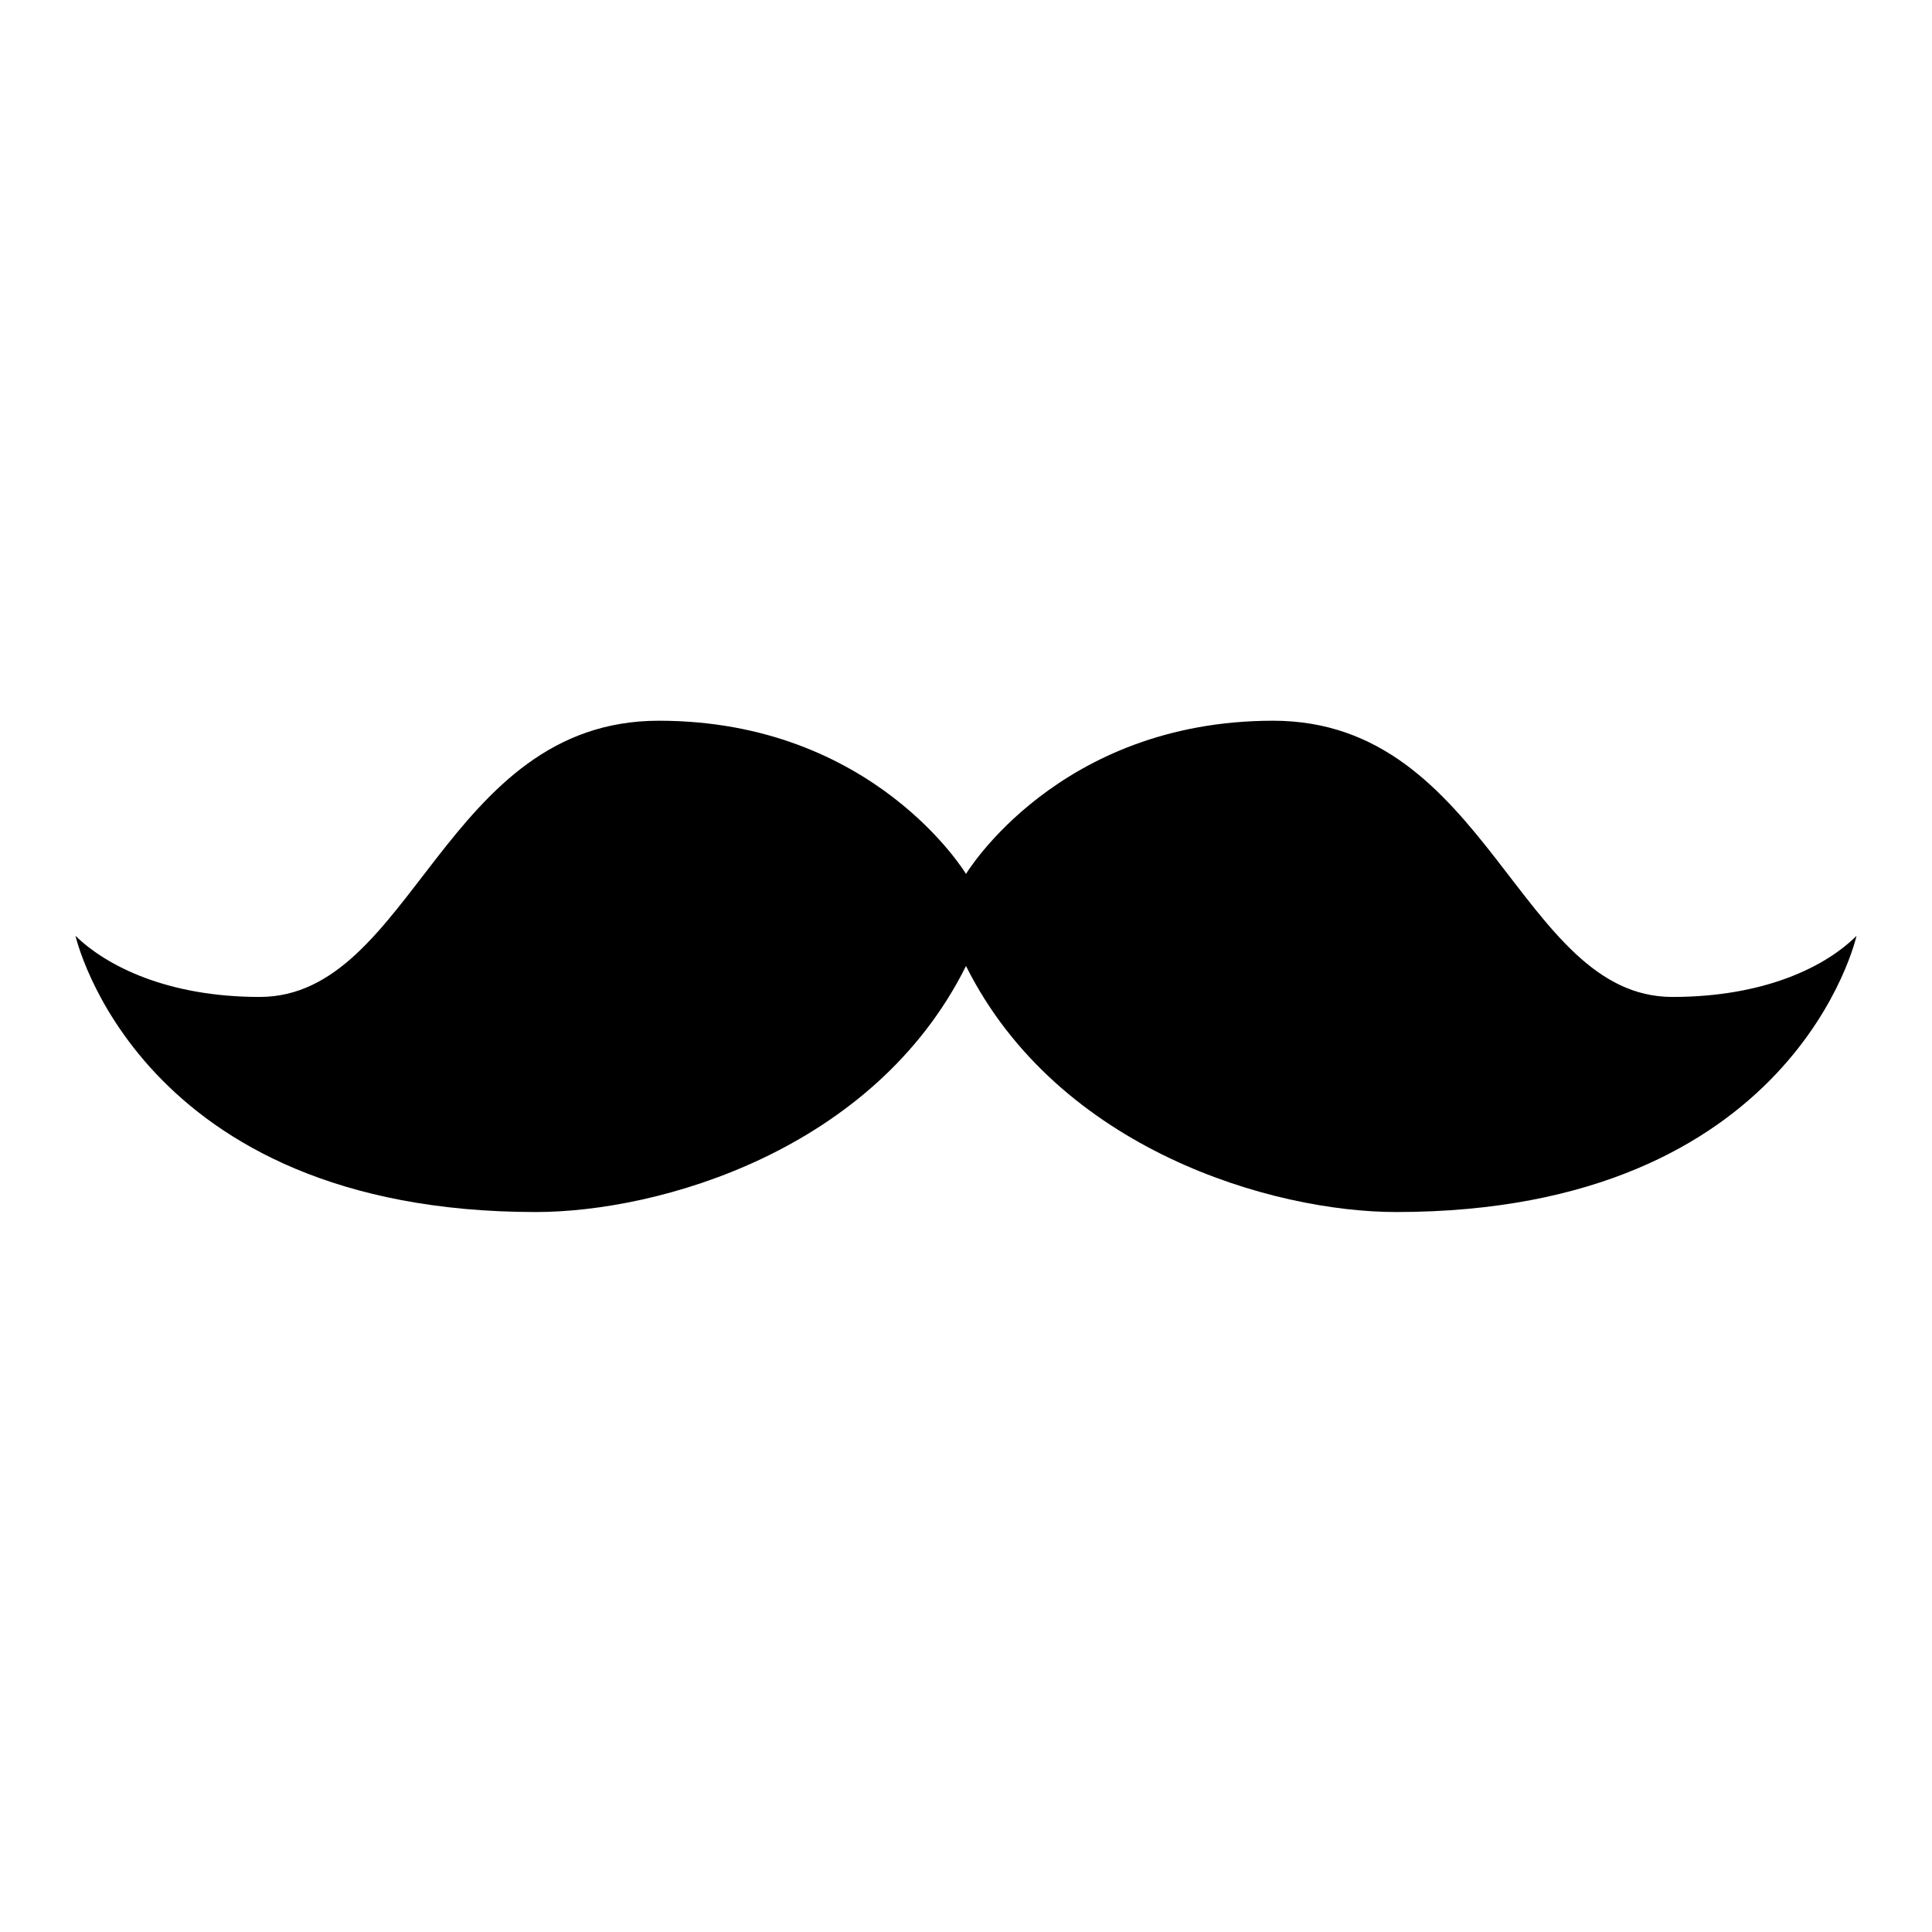 <?xml version="1.0" encoding="utf-8"?>
<!-- Svg Vector Icons : http://www.onlinewebfonts.com/icon -->
<!DOCTYPE svg PUBLIC "-//W3C//DTD SVG 1.1//EN" "http://www.w3.org/Graphics/SVG/1.1/DTD/svg11.dtd">
<svg version="1.1" xmlns="http://www.w3.org/2000/svg" xmlns:xlink="http://www.w3.org/1999/xlink" x="0px" y="0px" viewBox="0 0 256 256" enable-background="new 0 0 256 256" xml:space="preserve">
<g> <path fill="#000000" d="M71,160.6c16.3,0,44.8-8.1,57-32.6c12.2,24.4,40.7,32.6,57,32.6c52.9,0,61-36.6,61-36.6 c-4.1,4.1-12.2,8.1-24.4,8.1c-20.3,0-24.4-36.6-52.9-36.6c-28.5,0-40.7,20.3-40.7,20.3s-12.2-20.3-40.7-20.3 c-28.5,0-32.6,36.6-52.9,36.6c-12.2,0-20.3-4.1-24.4-8.1C10,123.9,18.1,160.6,71,160.6z"/></g>
</svg>